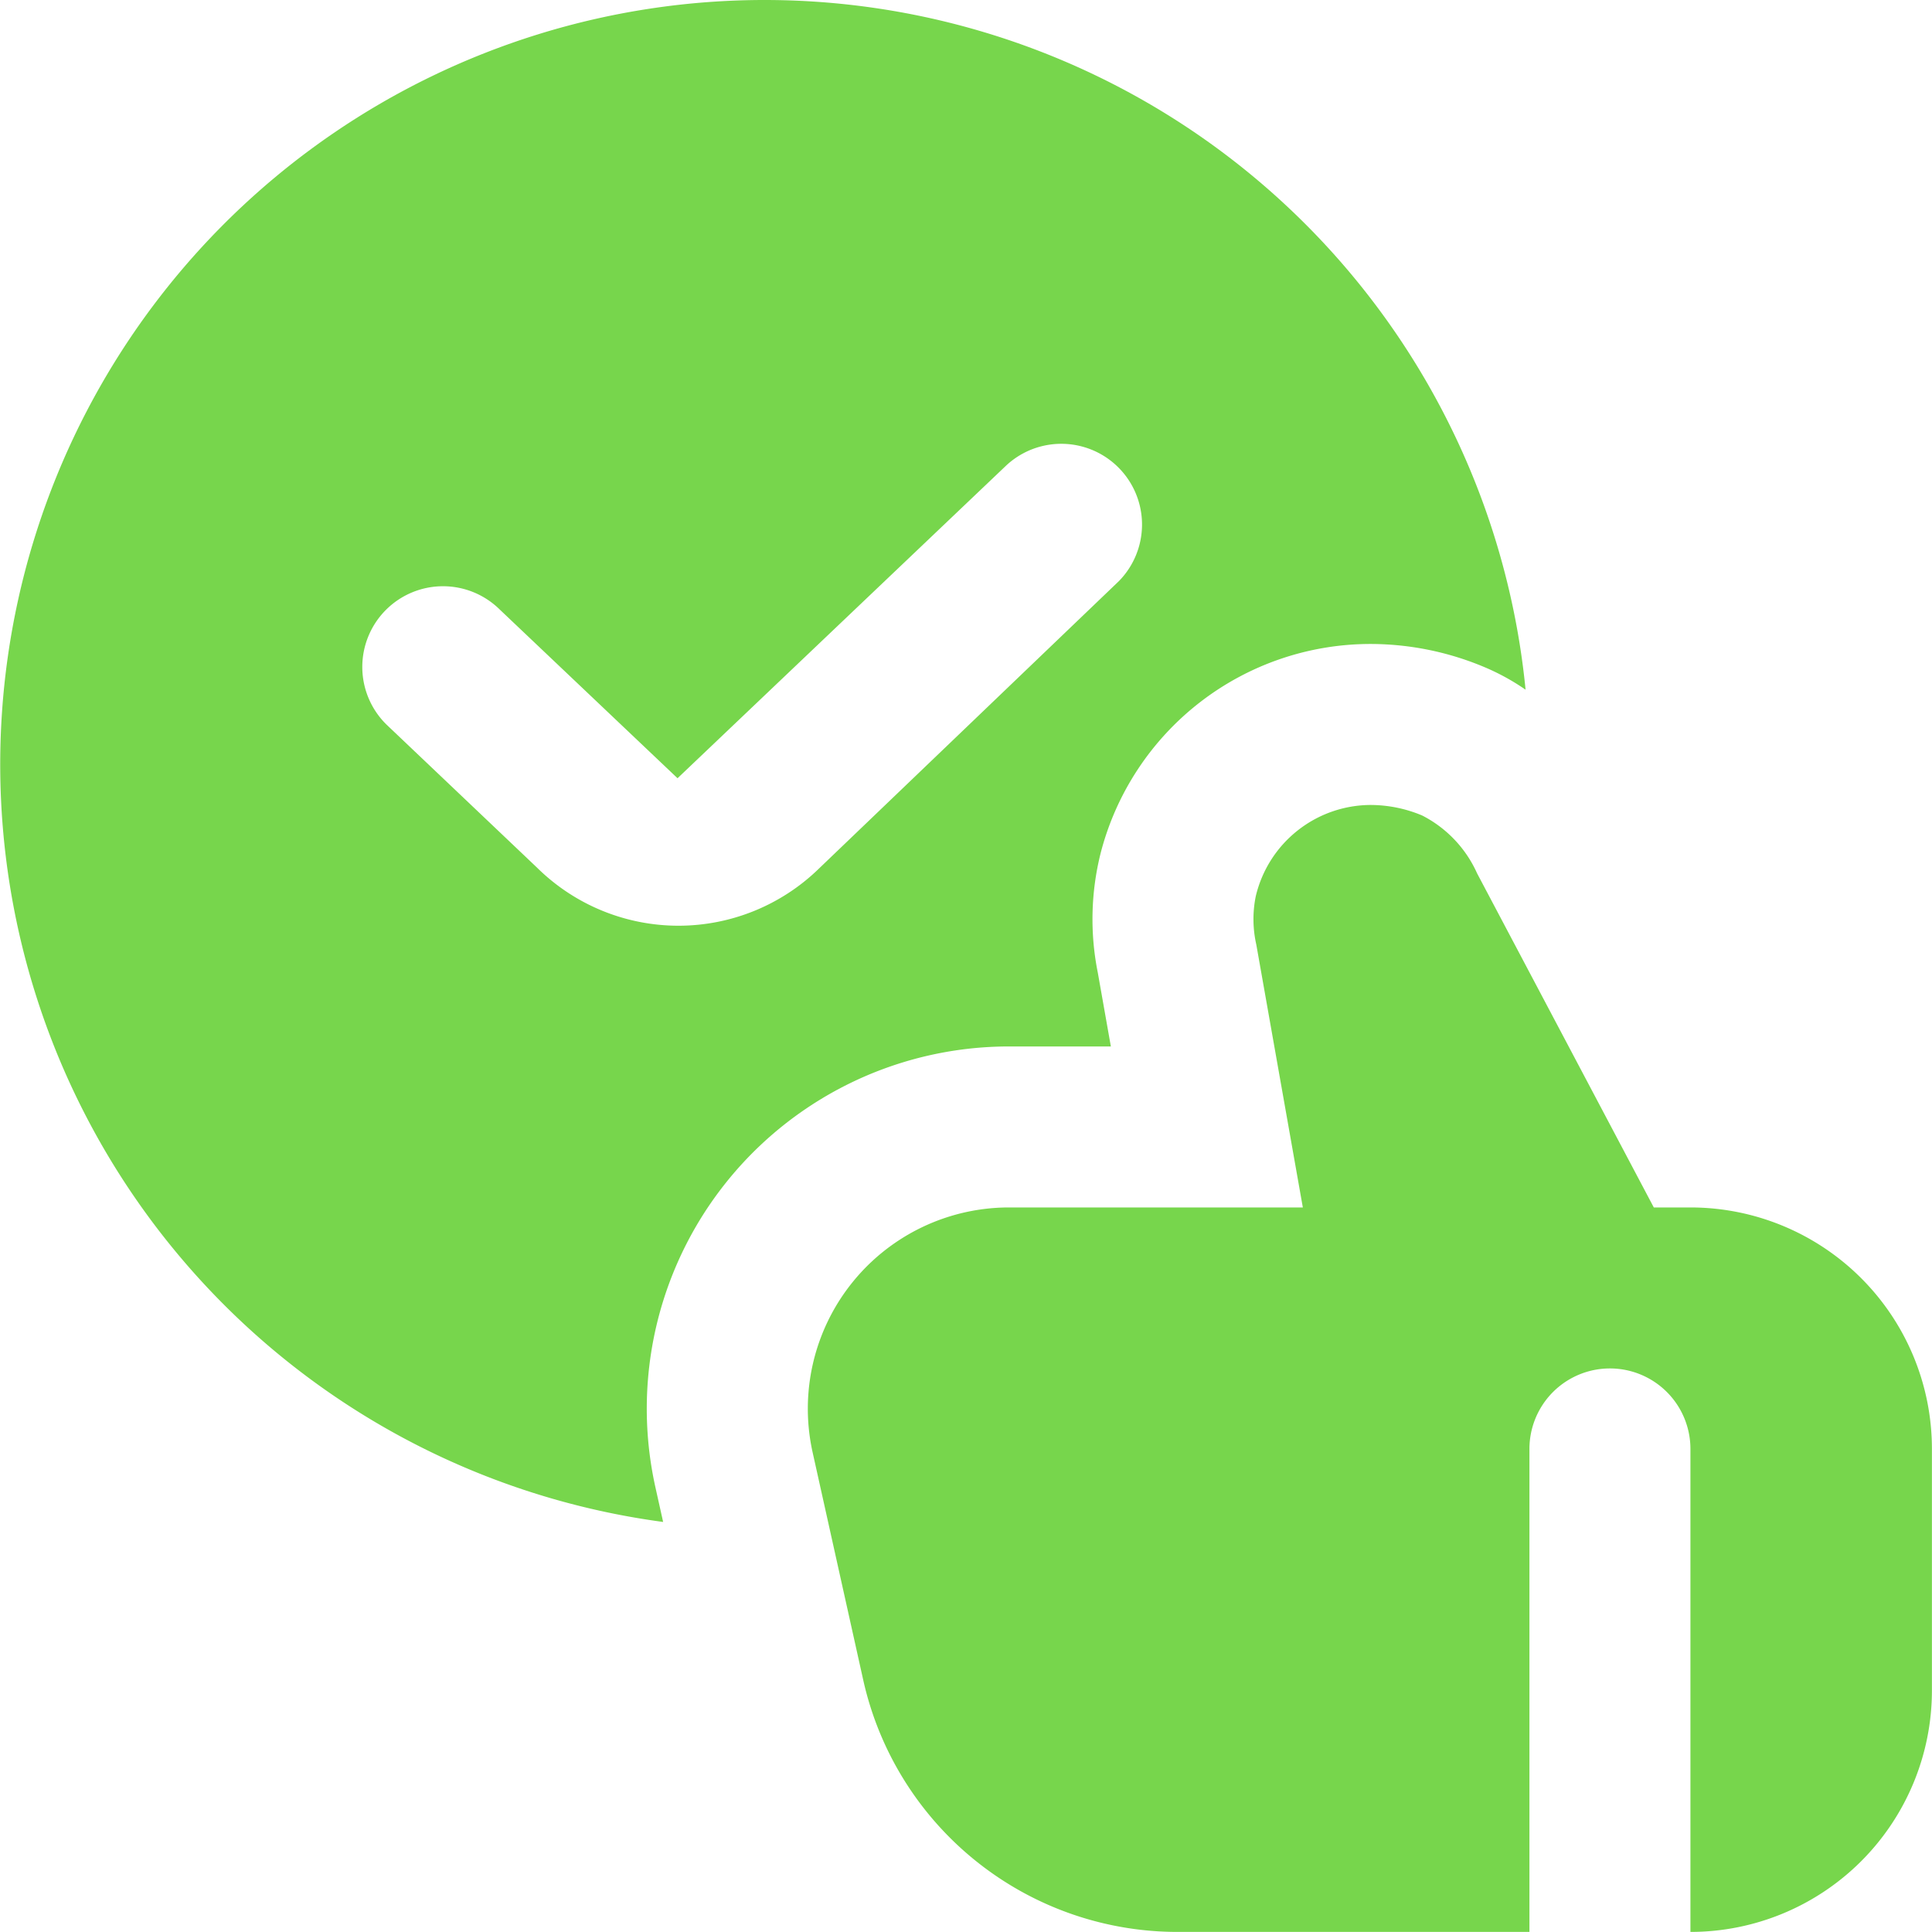 <svg xmlns="http://www.w3.org/2000/svg" width="48.002" height="47.998" viewBox="0 0 48.002 47.998">
  <path id="icon_-_integrity" data-name="icon - integrity" d="M20.19,36.084l1.256,5.65A8,8,0,0,0,29.256,48H38V36a2,2,0,1,1,4,0V48h0a6,6,0,0,0,6-6V36a6,6,0,0,0-6-6H41.09L36.7,21.7a2.985,2.985,0,0,0-1.364-1.438A3.327,3.327,0,0,0,34.06,20,2.945,2.945,0,0,0,31.2,22.27a2.861,2.861,0,0,0,.014,1.2L32.37,30h-7.3a5,5,0,0,0-4.88,6.084ZM19,0a18.991,18.991,0,0,0-2.524,37.814l-.192-.862A9,9,0,0,1,25.07,26H27.6l-.324-1.832a6.746,6.746,0,0,1,.072-2.978A6.926,6.926,0,0,1,34.056,16a7.317,7.317,0,0,1,2.814.57,5.673,5.673,0,0,1,1.034.566A19,19,0,0,0,19,0Zm8.8,14.438L20.358,21.57a5,5,0,0,1-7.016-.014L9.6,18a2.005,2.005,0,0,1,2.814-2.858l4.42,4.194L25,11.566a2.006,2.006,0,0,1,2.8,2.872Z" fill="#77d64c"/>
</svg>
